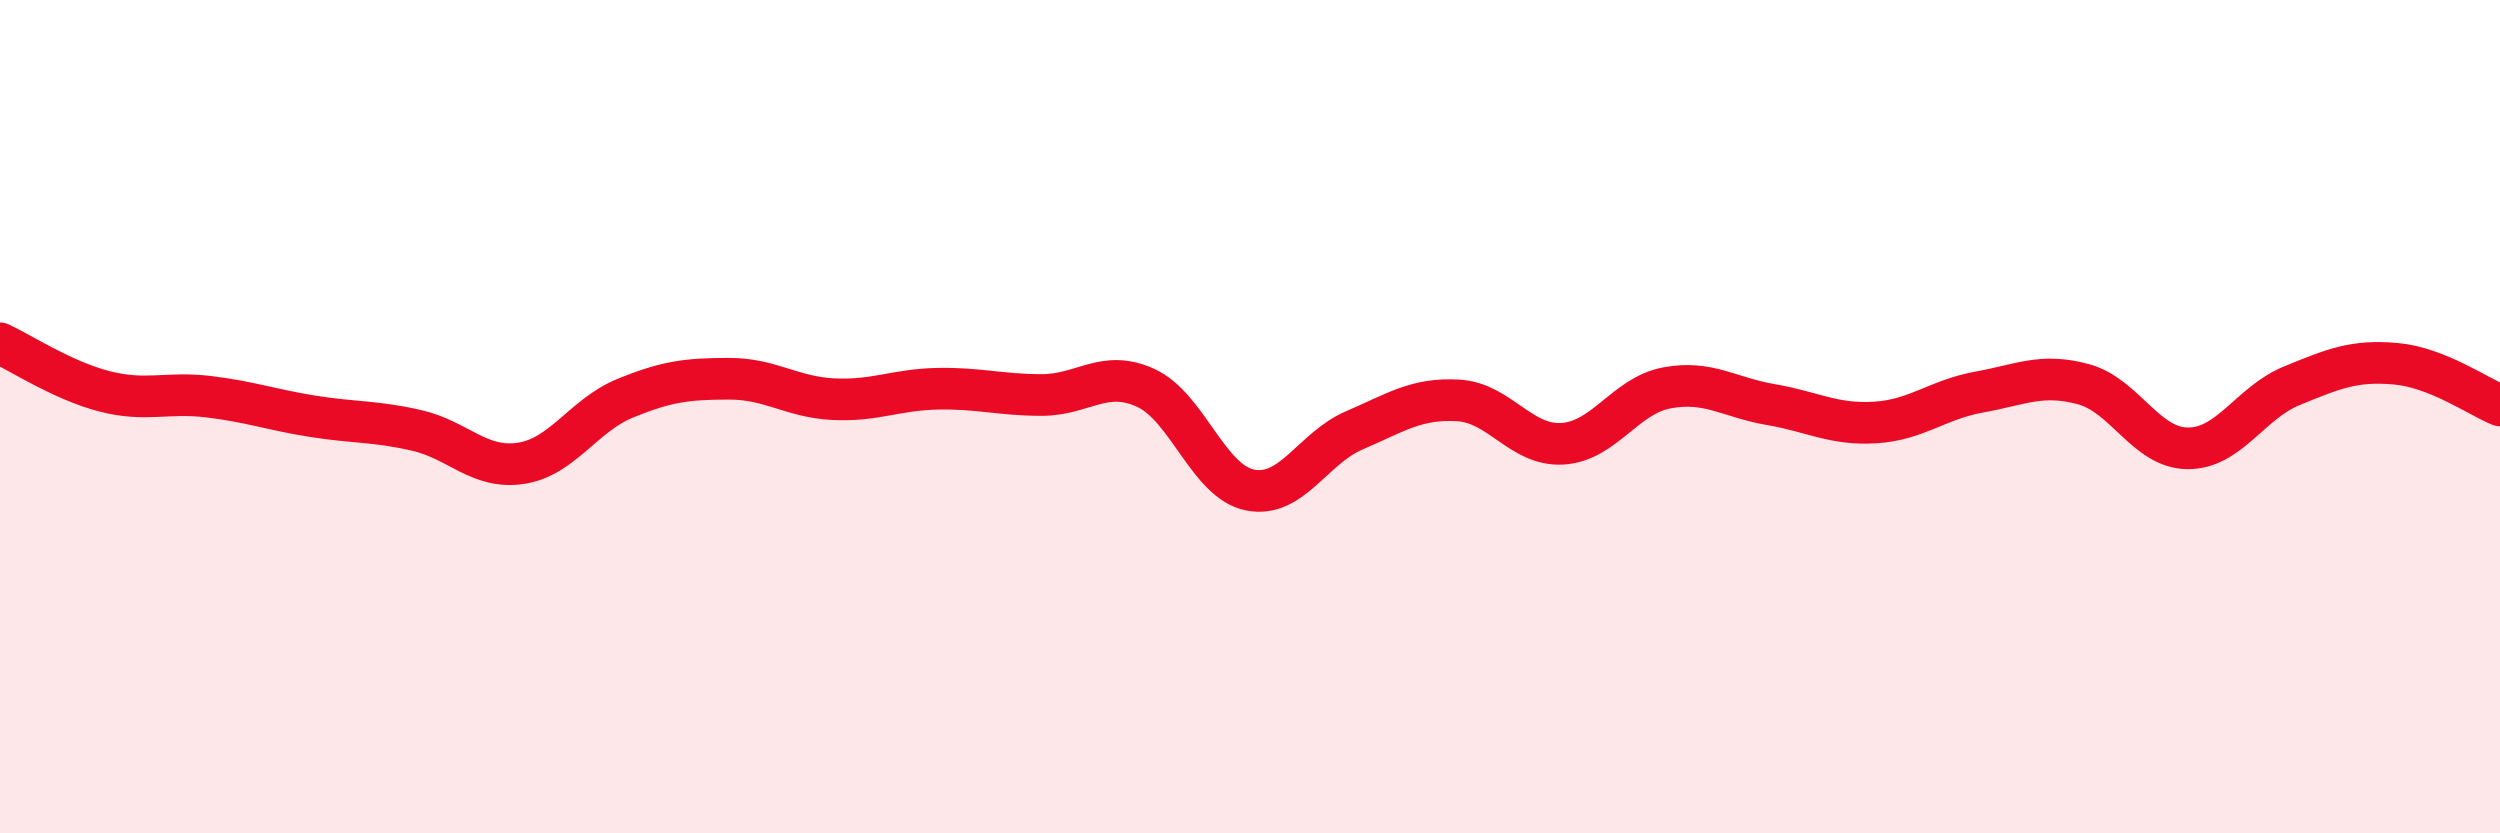 
    <svg width="60" height="20" viewBox="0 0 60 20" xmlns="http://www.w3.org/2000/svg">
      <path
        d="M 0,8.24 C 0.5,8.47 1.5,9.13 2.5,9.39 C 3.5,9.65 4,9.4 5,9.52 C 6,9.64 6.5,9.83 7.5,9.99 C 8.5,10.15 9,10.1 10,10.33 C 11,10.56 11.5,11.27 12.5,11.12 C 13.5,10.97 14,9.97 15,9.56 C 16,9.15 16.5,9.09 17.5,9.09 C 18.5,9.09 19,9.53 20,9.58 C 21,9.63 21.5,9.35 22.5,9.33 C 23.5,9.31 24,9.48 25,9.48 C 26,9.48 26.5,8.85 27.5,9.31 C 28.5,9.77 29,11.56 30,11.76 C 31,11.96 31.5,10.76 32.5,10.33 C 33.5,9.9 34,9.55 35,9.61 C 36,9.67 36.5,10.71 37.5,10.65 C 38.5,10.59 39,9.5 40,9.31 C 41,9.12 41.5,9.54 42.5,9.71 C 43.5,9.88 44,10.2 45,10.14 C 46,10.08 46.5,9.59 47.5,9.41 C 48.5,9.23 49,8.95 50,9.22 C 51,9.49 51.5,10.75 52.5,10.76 C 53.5,10.77 54,9.67 55,9.26 C 56,8.85 56.5,8.64 57.5,8.73 C 58.5,8.82 59.5,9.53 60,9.73L60 20L0 20Z"
        fill="#EB0A25"
        opacity="0.1"
        stroke-linecap="round"
        stroke-linejoin="round"
      />
      <path
        d="M 0,8.24 C 0.5,8.47 1.5,9.13 2.5,9.39 C 3.5,9.65 4,9.4 5,9.52 C 6,9.64 6.5,9.83 7.5,9.99 C 8.5,10.15 9,10.1 10,10.33 C 11,10.56 11.5,11.27 12.5,11.12 C 13.5,10.97 14,9.97 15,9.56 C 16,9.15 16.5,9.09 17.5,9.09 C 18.5,9.09 19,9.53 20,9.58 C 21,9.63 21.5,9.35 22.5,9.33 C 23.5,9.31 24,9.48 25,9.48 C 26,9.48 26.5,8.85 27.5,9.31 C 28.5,9.77 29,11.56 30,11.76 C 31,11.96 31.5,10.76 32.5,10.33 C 33.5,9.9 34,9.55 35,9.61 C 36,9.67 36.5,10.71 37.5,10.65 C 38.5,10.59 39,9.5 40,9.31 C 41,9.12 41.5,9.54 42.5,9.71 C 43.5,9.88 44,10.2 45,10.14 C 46,10.08 46.5,9.59 47.5,9.41 C 48.5,9.23 49,8.95 50,9.22 C 51,9.49 51.5,10.75 52.5,10.76 C 53.5,10.77 54,9.67 55,9.26 C 56,8.85 56.5,8.64 57.5,8.73 C 58.5,8.82 59.5,9.53 60,9.73"
        stroke="#EB0A25"
        stroke-width="1"
        fill="none"
        stroke-linecap="round"
        stroke-linejoin="round"
      />
    </svg>
  